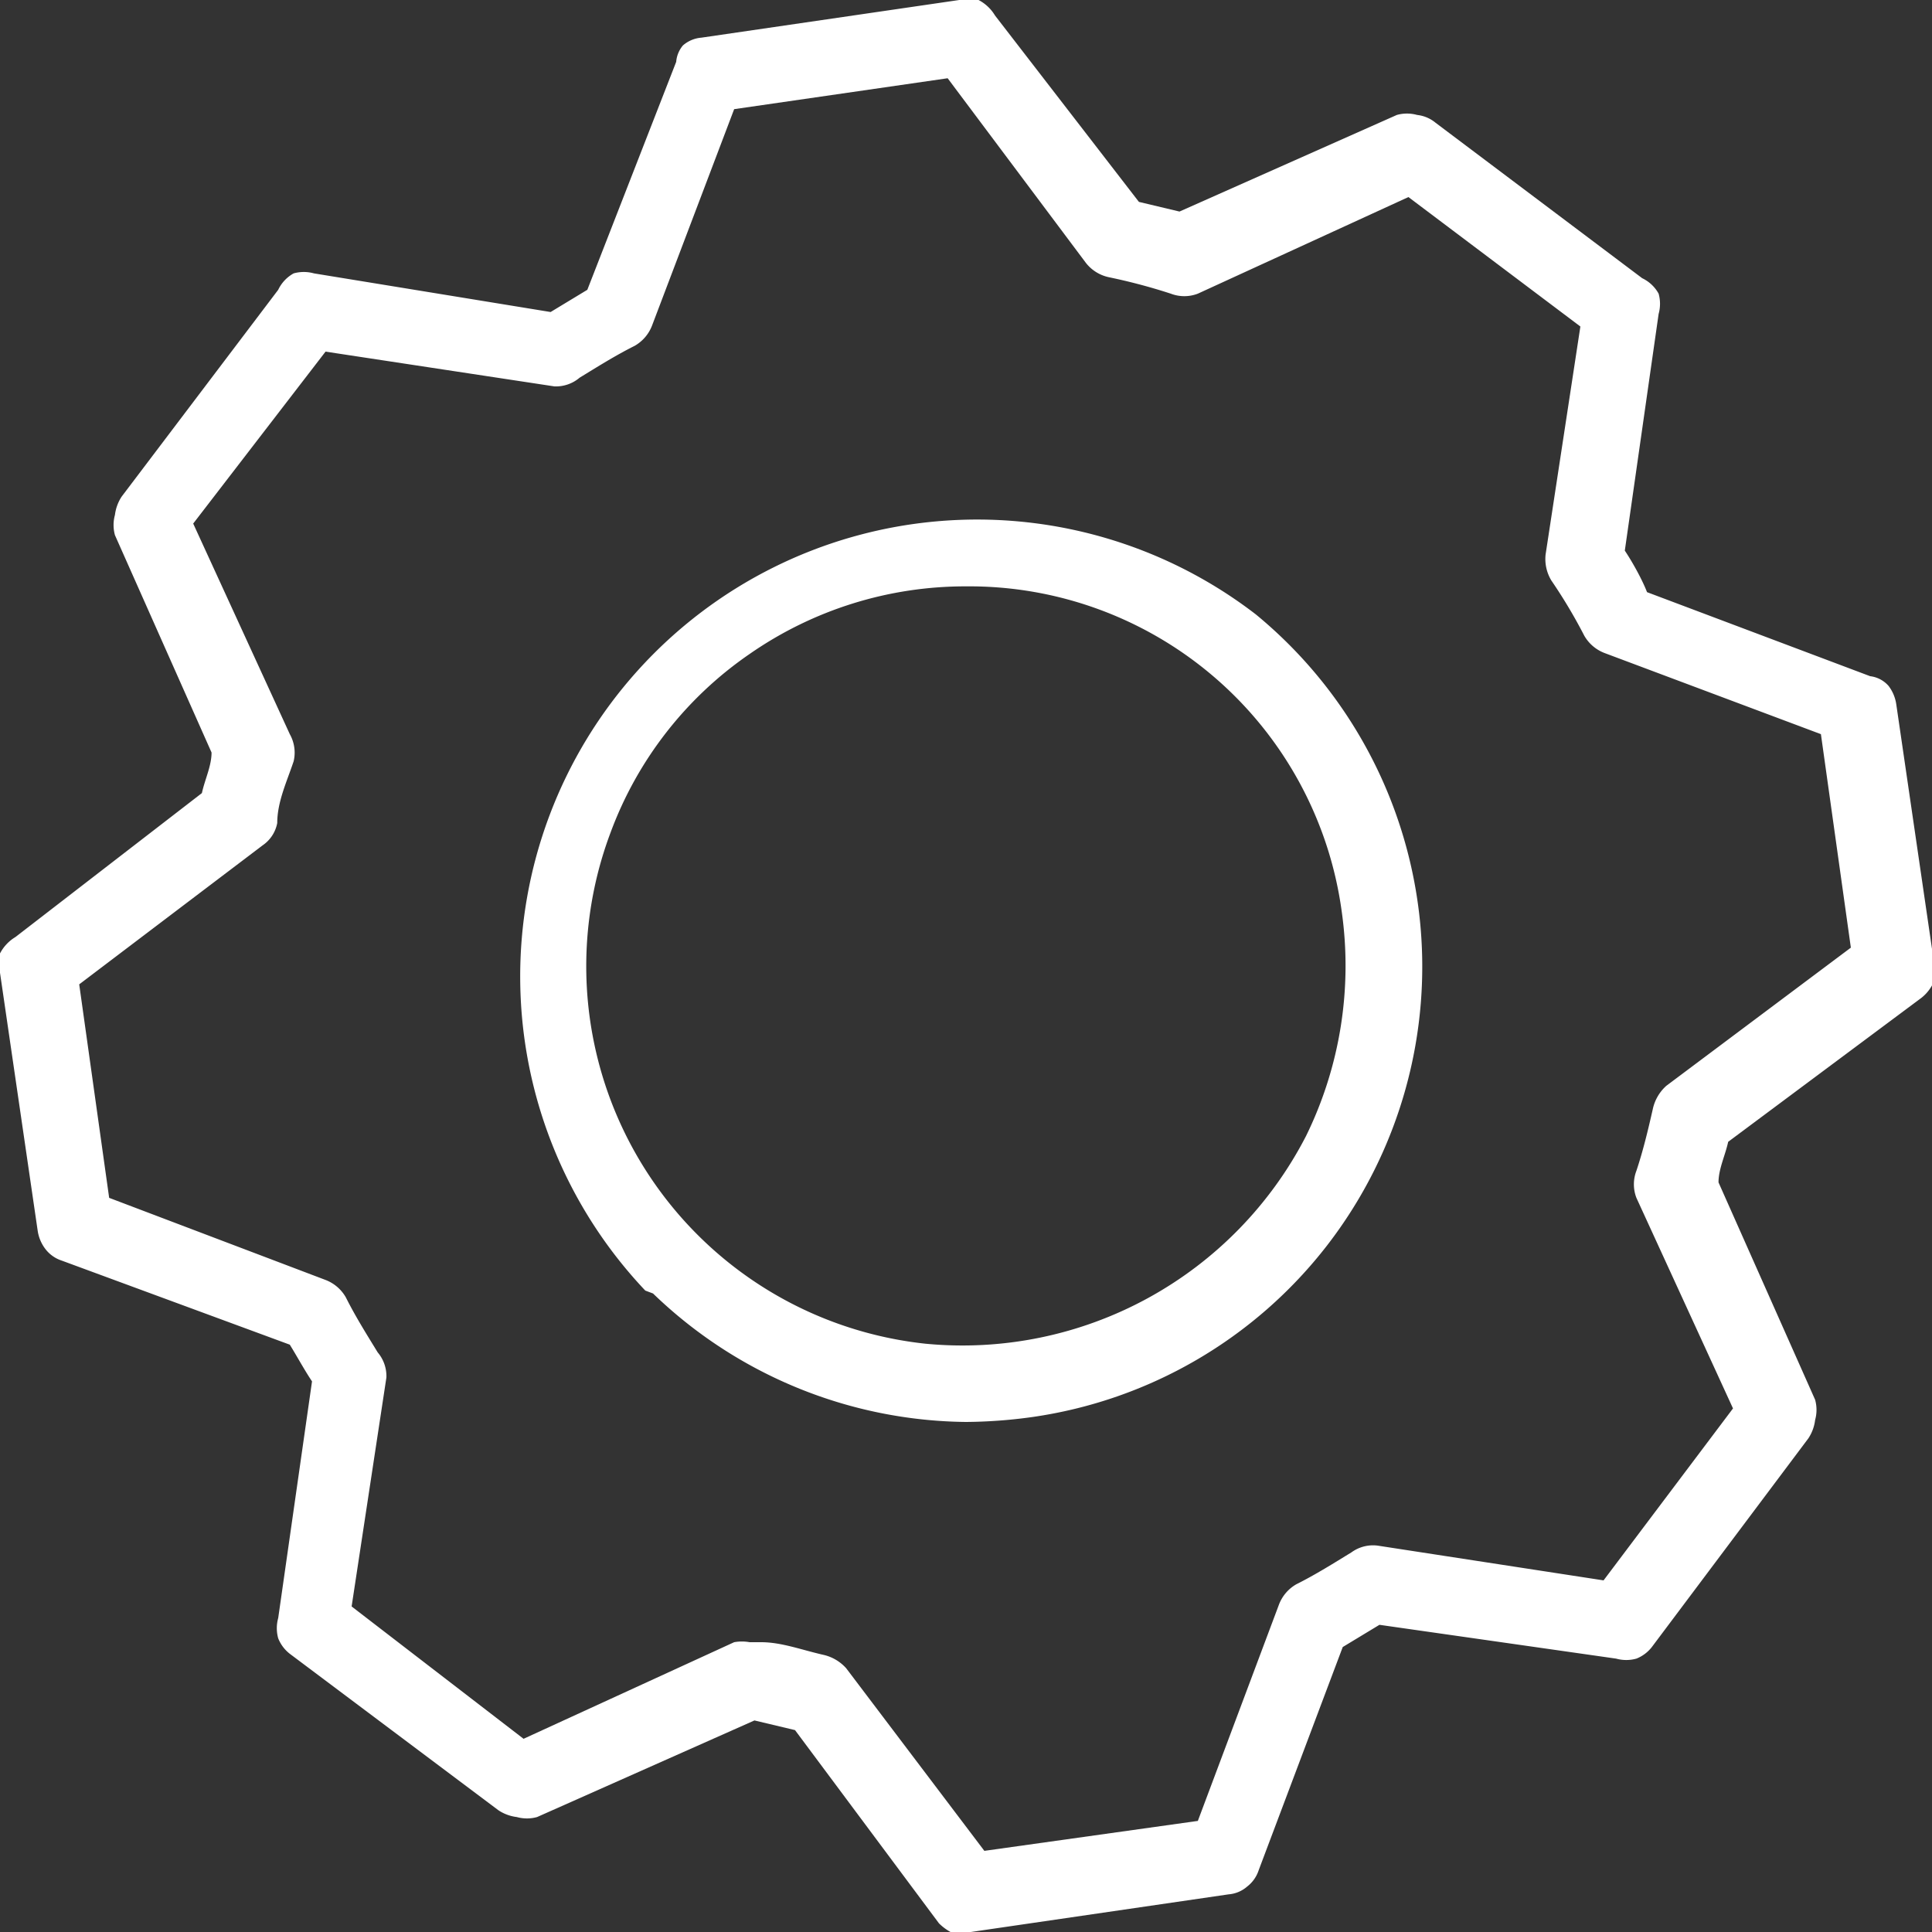 <svg xmlns="http://www.w3.org/2000/svg" viewBox="0 0 20 20"><rect x="0" y="0" width="20" height="20" fill="#333333" stroke="none"/><defs><style>.cls-1{fill:#fff;fill-rule:evenodd;}</style></defs><g id="Layer_2" data-name="Layer 2"><g id="Layer_1-2" data-name="Layer 1"><path class="cls-1" d="M7.88,17H7.76a.45.45,0,0,0-.16,0L5.42,18,3.64,16.63,4,14.26A.38.38,0,0,0,3.91,14c-.11-.18-.23-.37-.33-.57a.41.41,0,0,0-.21-.18L1.13,12.4.82,10.19l1.9-1.44a.36.36,0,0,0,.15-.23c0-.22.1-.43.17-.64A.39.39,0,0,0,3,7.6L2,5.42,3.37,3.64,5.74,4A.38.38,0,0,0,6,3.91c.18-.11.37-.23.57-.33a.41.41,0,0,0,.18-.21L7.6,1.13,9.81.81l1.43,1.91a.41.41,0,0,0,.24.15,6,6,0,0,1,.64.17.39.39,0,0,0,.28,0l2.18-1,1.78,1.34L16,5.74a.43.43,0,0,0,.06.27,5.36,5.36,0,0,1,.34.57.41.41,0,0,0,.21.18l2.24.84.31,2.21-1.91,1.43a.45.45,0,0,0-.14.24c-.05.22-.1.43-.17.64a.39.39,0,0,0,0,.28l1,2.18-1.34,1.78L14.26,16a.38.38,0,0,0-.27.07c-.18.11-.37.23-.57.33a.41.41,0,0,0-.18.21l-.84,2.24-2.21.31L8.76,17.27a.45.45,0,0,0-.24-.14C8.3,17.08,8.09,17,7.88,17Zm2,3A.39.39,0,0,0,10,20h.05l2.67-.39a.33.33,0,0,0,.19-.08.35.35,0,0,0,.12-.17l.87-2.31.38-.23,2.45.35a.39.39,0,0,0,.21,0,.38.38,0,0,0,.16-.12l1.62-2.16a.44.44,0,0,0,.07-.19.39.39,0,0,0,0-.21l-1-2.25c0-.14.07-.28.1-.42l2-1.49a.43.43,0,0,0,.13-.17.34.34,0,0,0,0-.2l-.39-2.67a.41.41,0,0,0-.08-.19A.3.3,0,0,0,19.36,7l-2.31-.87C17,6,16.9,5.82,16.82,5.7l.35-2.45a.39.39,0,0,0,0-.21A.38.38,0,0,0,17,2.88L14.86,1.27a.36.36,0,0,0-.19-.08.39.39,0,0,0-.21,0l-2.25,1-.42-.1L10.3.16A.43.43,0,0,0,10.13,0a.34.34,0,0,0-.2,0L7.26.39a.33.33,0,0,0-.19.08A.3.3,0,0,0,7,.64L6.08,3l-.38.23L3.25,2.83a.39.39,0,0,0-.21,0A.38.38,0,0,0,2.88,3L1.26,5.14a.44.44,0,0,0-.07.19.39.39,0,0,0,0,.21l1,2.25c0,.14-.07.28-.1.42L.16,9.7A.43.43,0,0,0,0,9.87a.34.34,0,0,0,0,.2l.39,2.67a.41.41,0,0,0,.08.19.35.35,0,0,0,.17.12L3,13.92c.08.13.15.26.23.38l-.35,2.45a.39.39,0,0,0,0,.21.38.38,0,0,0,.12.16l2.16,1.62a.44.44,0,0,0,.19.07.39.39,0,0,0,.21,0l2.25-1,.42.1,1.49,2A.53.53,0,0,0,9.84,20ZM7.76,6.77A3.91,3.91,0,0,1,10,6.07a3.89,3.89,0,0,1,3.89,3.37,4,4,0,0,1-.37,2.32,4,4,0,0,1-3.94,2.15A3.93,3.93,0,0,1,6.32,8.62,3.87,3.87,0,0,1,7.76,6.77Zm-1,6.62A4.73,4.73,0,0,0,10,14.72a5.19,5.19,0,0,0,.68-.05,4.7,4.7,0,0,0,3.06-1.78A4.72,4.72,0,0,0,13,6.36a4.73,4.73,0,0,0-6.32,7Z"/></g></g></svg>